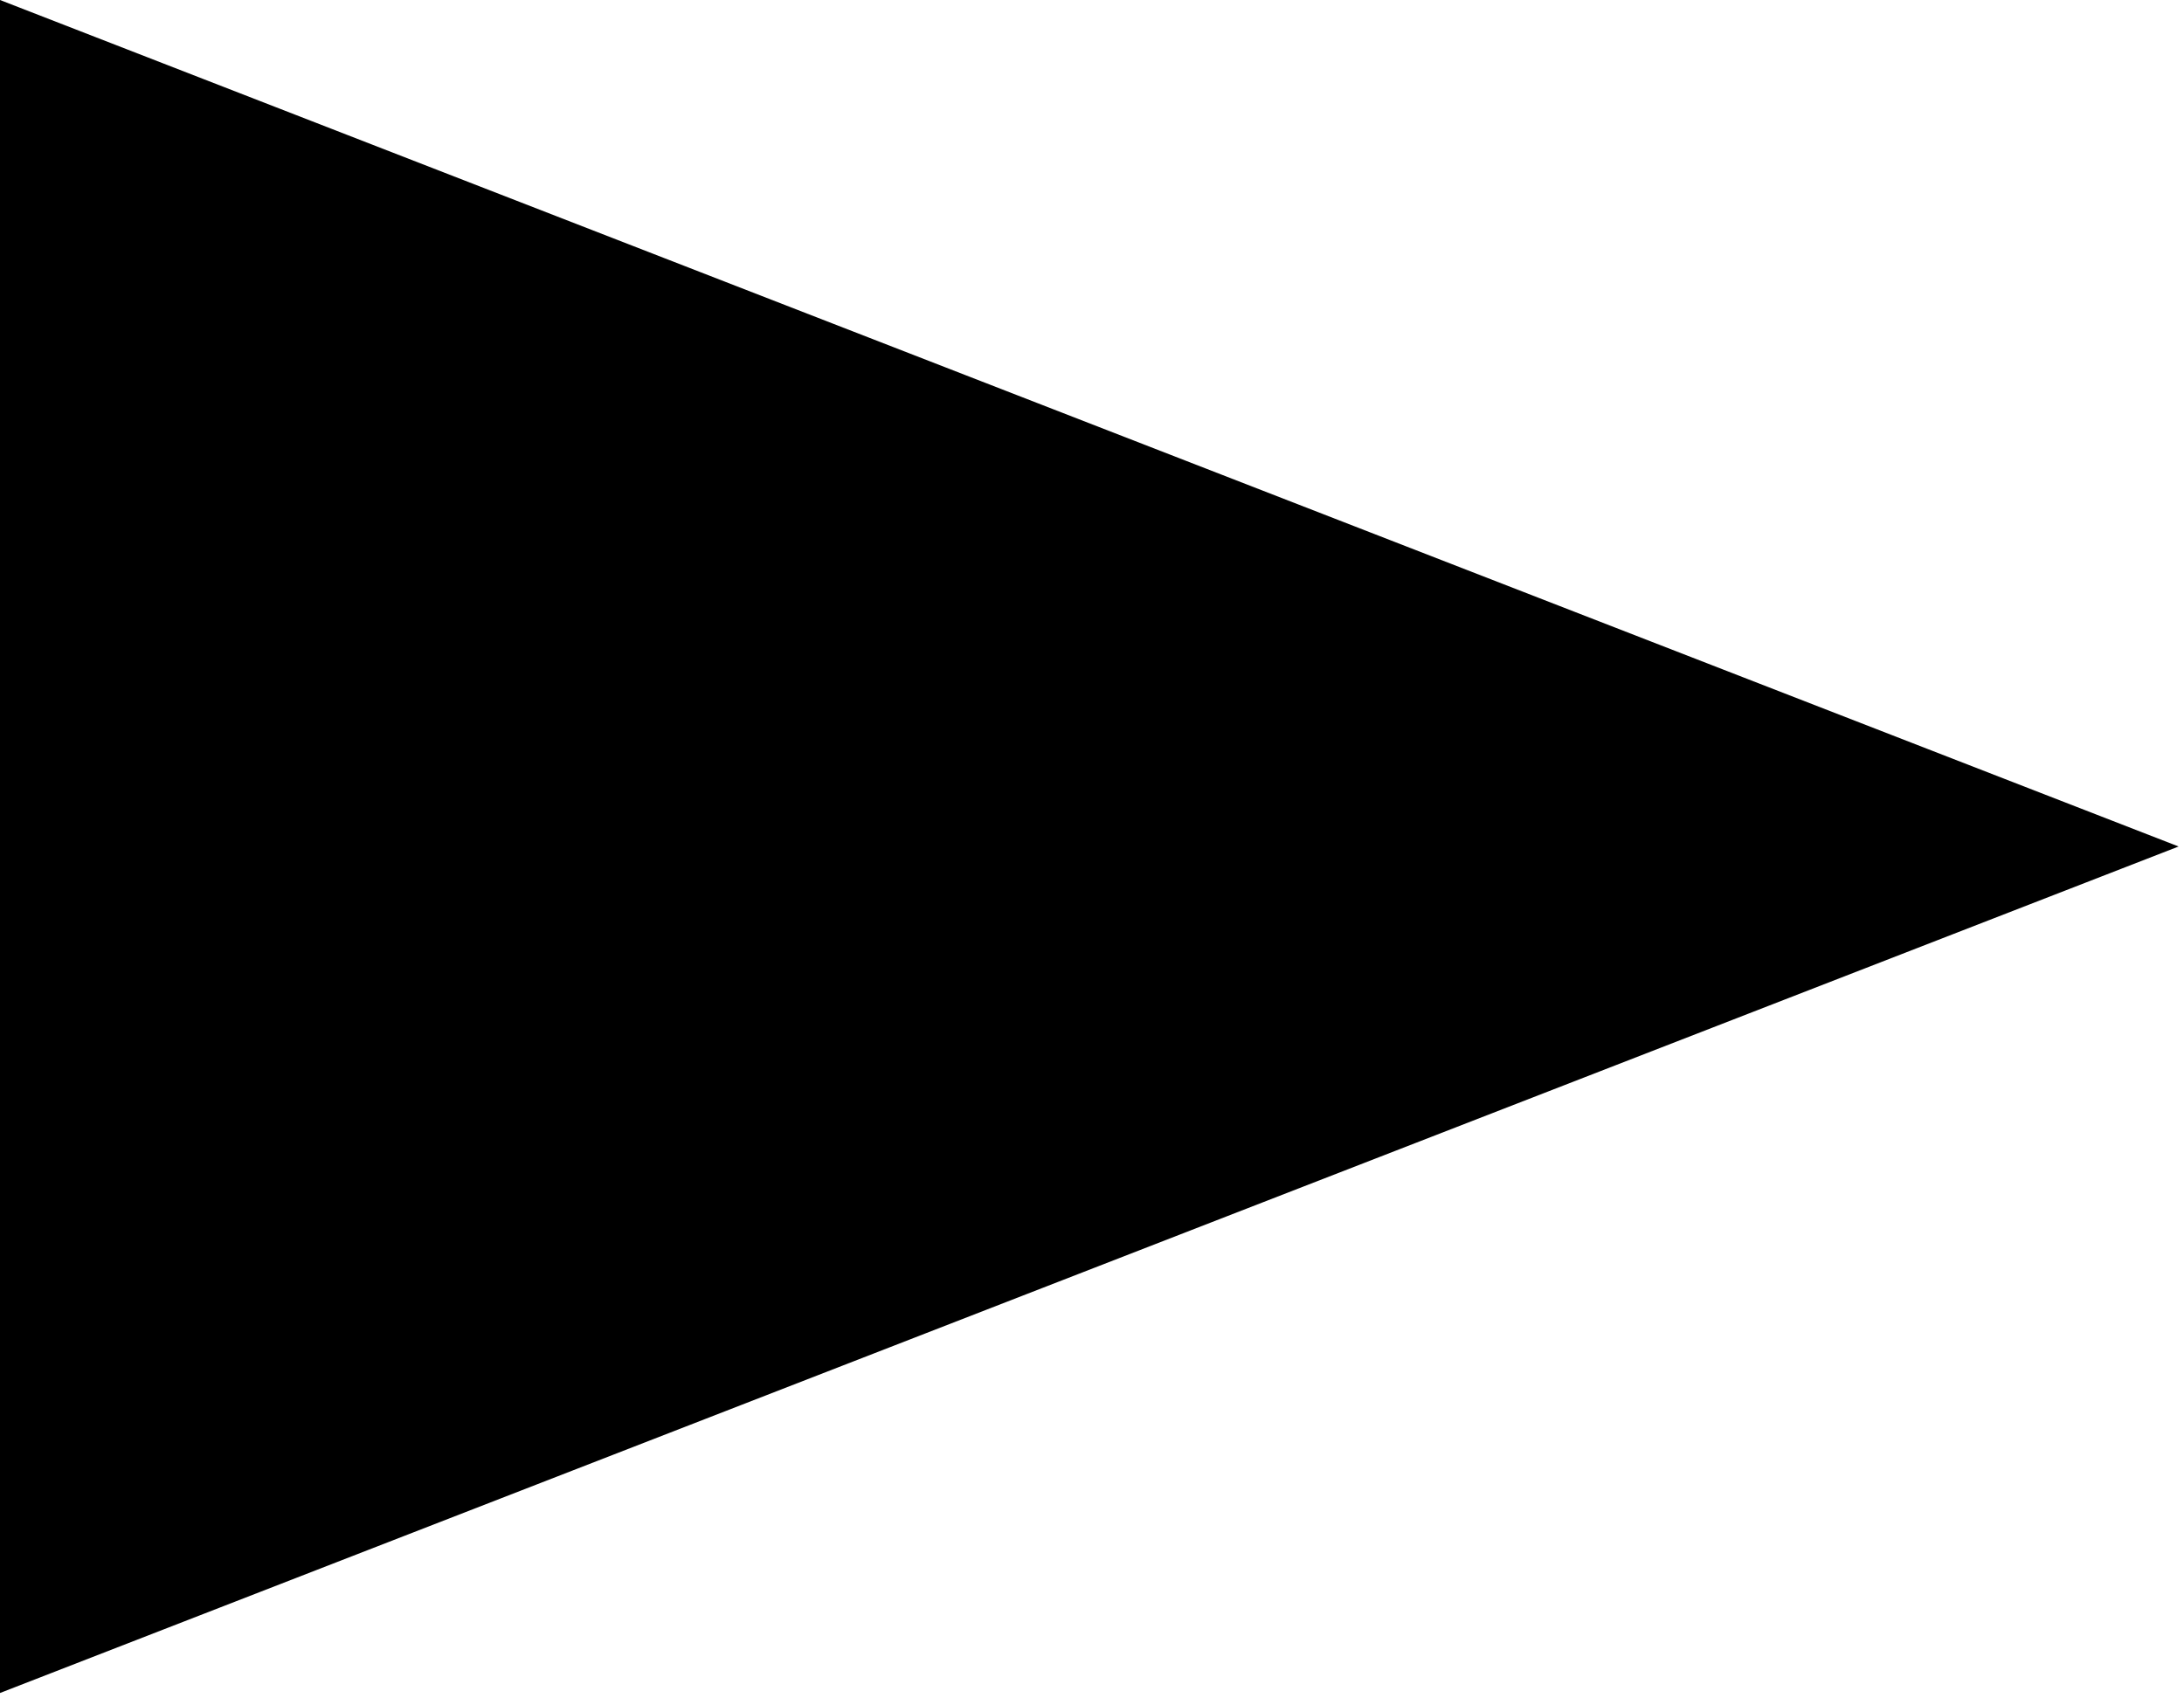 <?xml version="1.0" encoding="UTF-8"?> <svg xmlns="http://www.w3.org/2000/svg" width="162" height="126" viewBox="0 0 162 126" fill="none"><path d="M161.6 62.8L0 125.599L0 0L161.6 62.8Z" fill="black"></path></svg> 